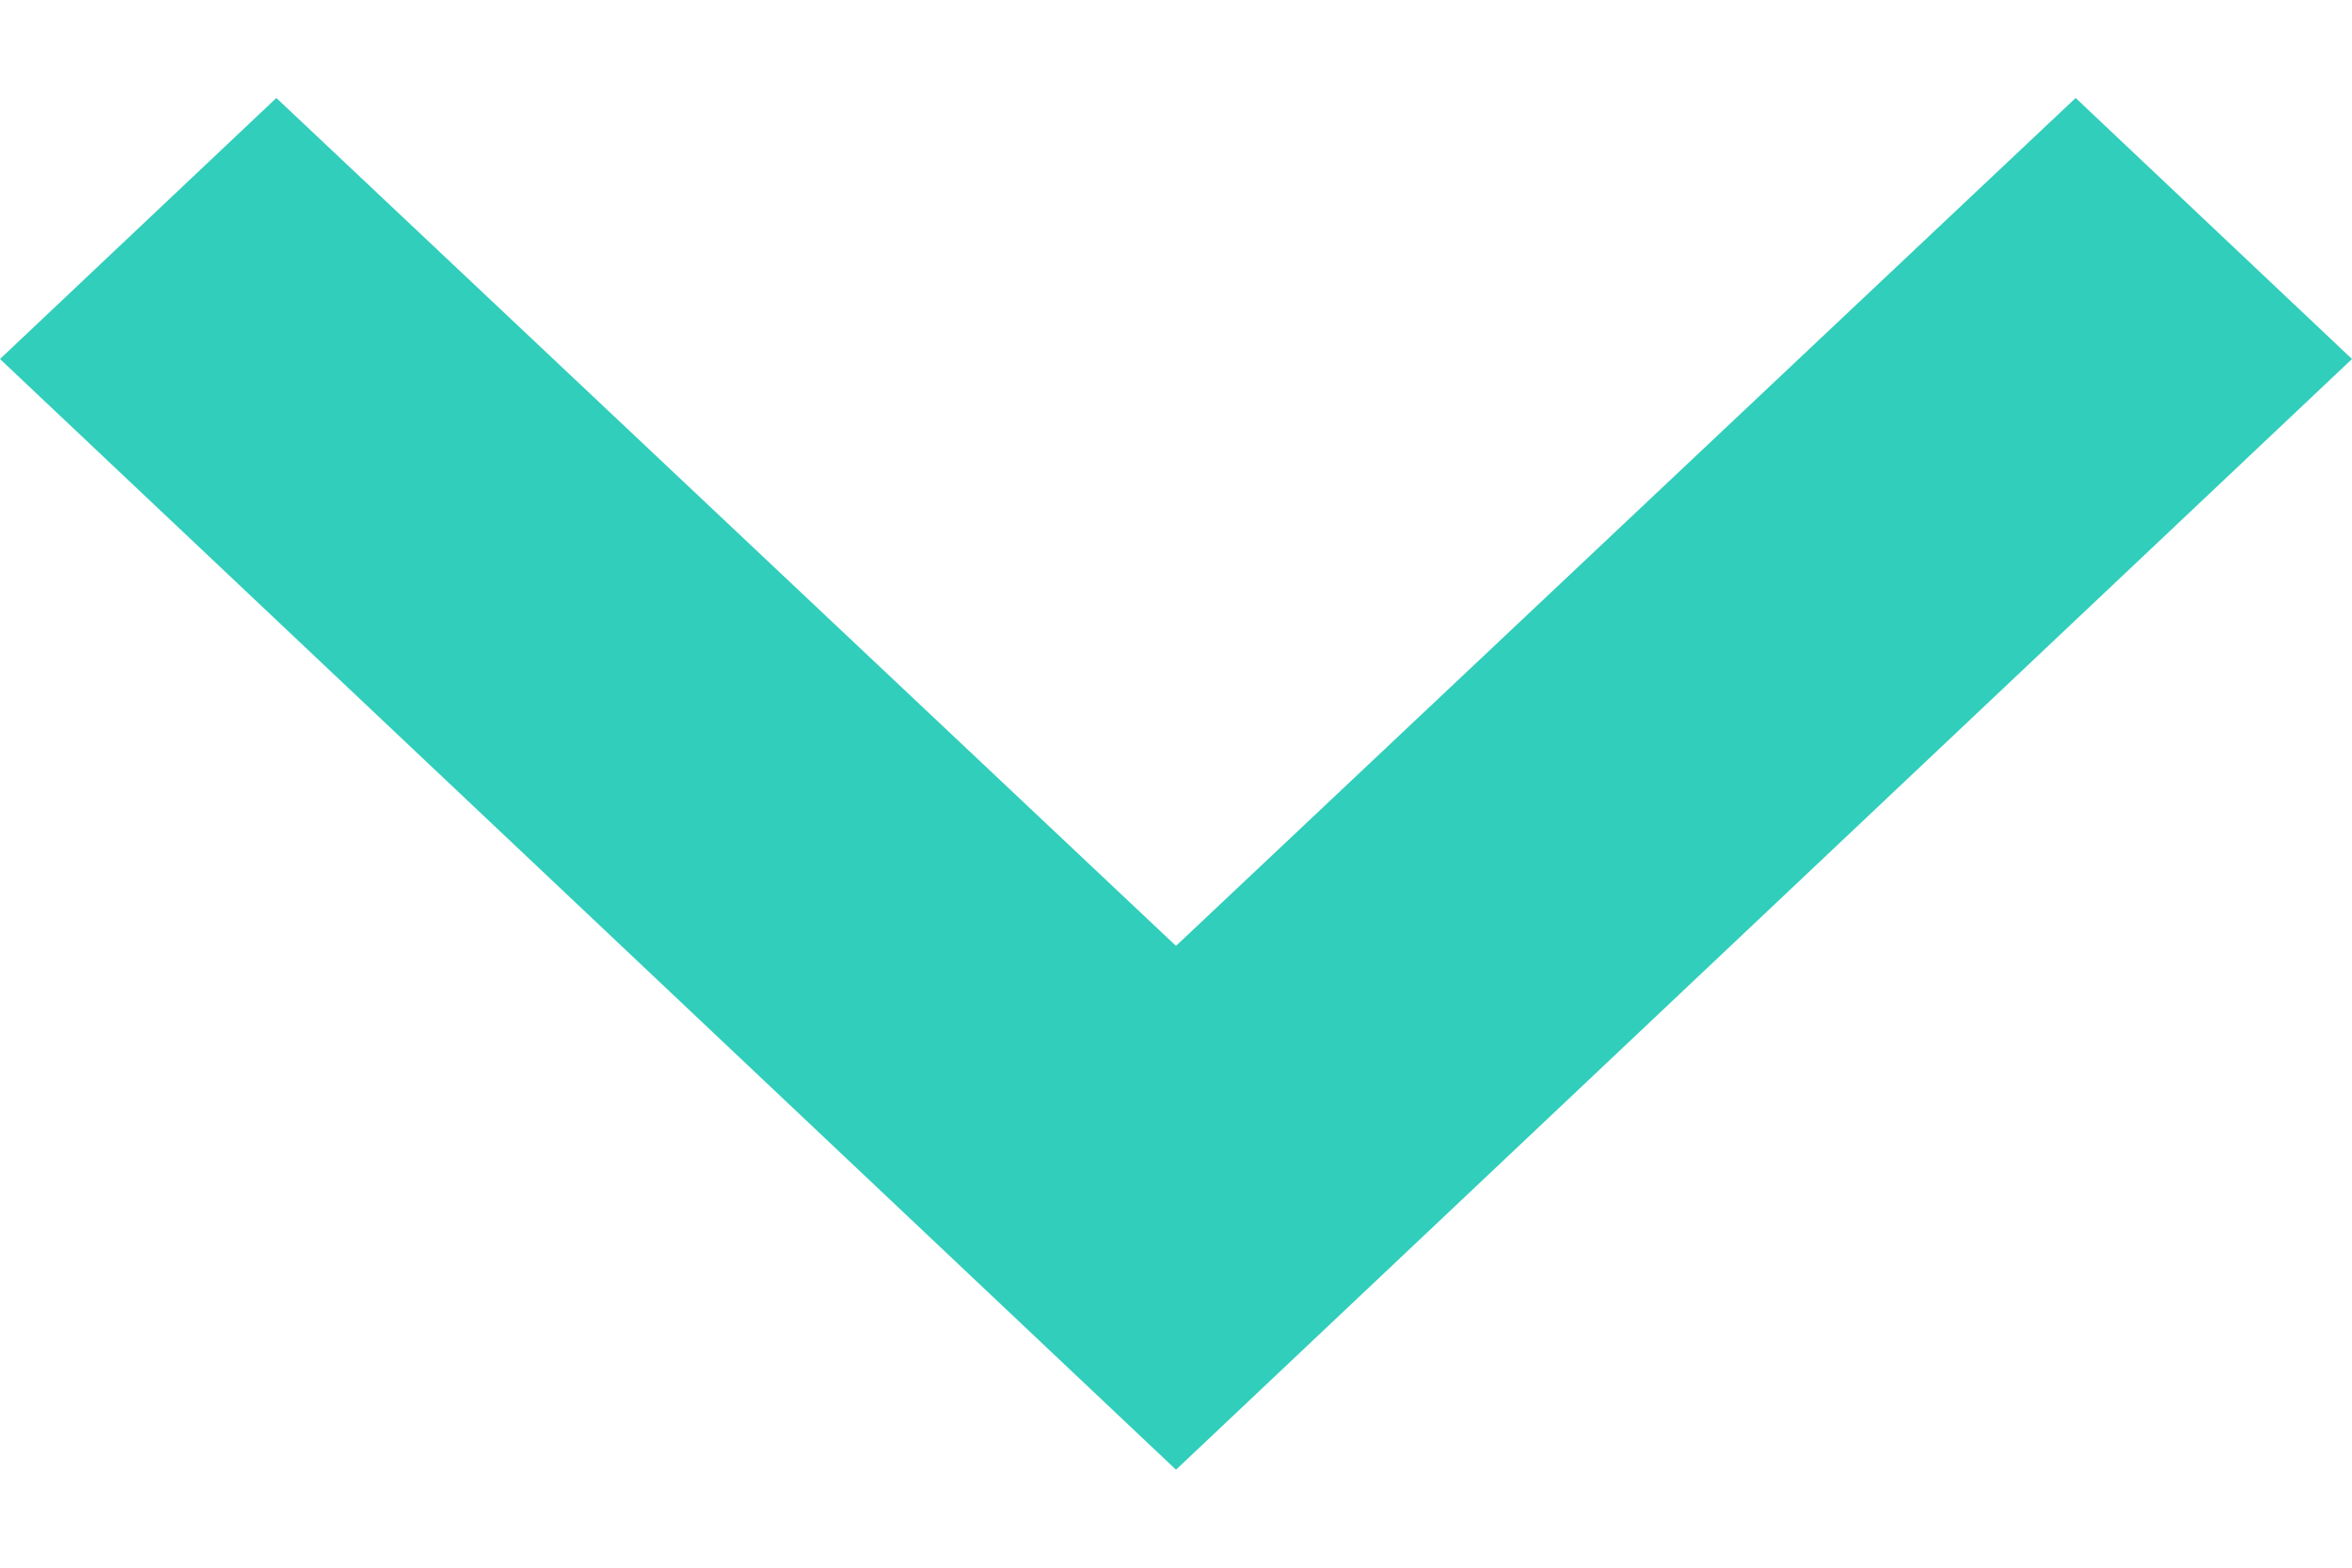 <svg width="12" height="8" viewBox="0 0 12 8" fill="none" xmlns="http://www.w3.org/2000/svg">
<path fill-rule="evenodd" clip-rule="evenodd" d="M12 1.832L10.59 0.5L6 4.827L1.41 0.5L0 1.832L6 7.5L12 1.832Z" fill="#30CEBB"/>
</svg>
